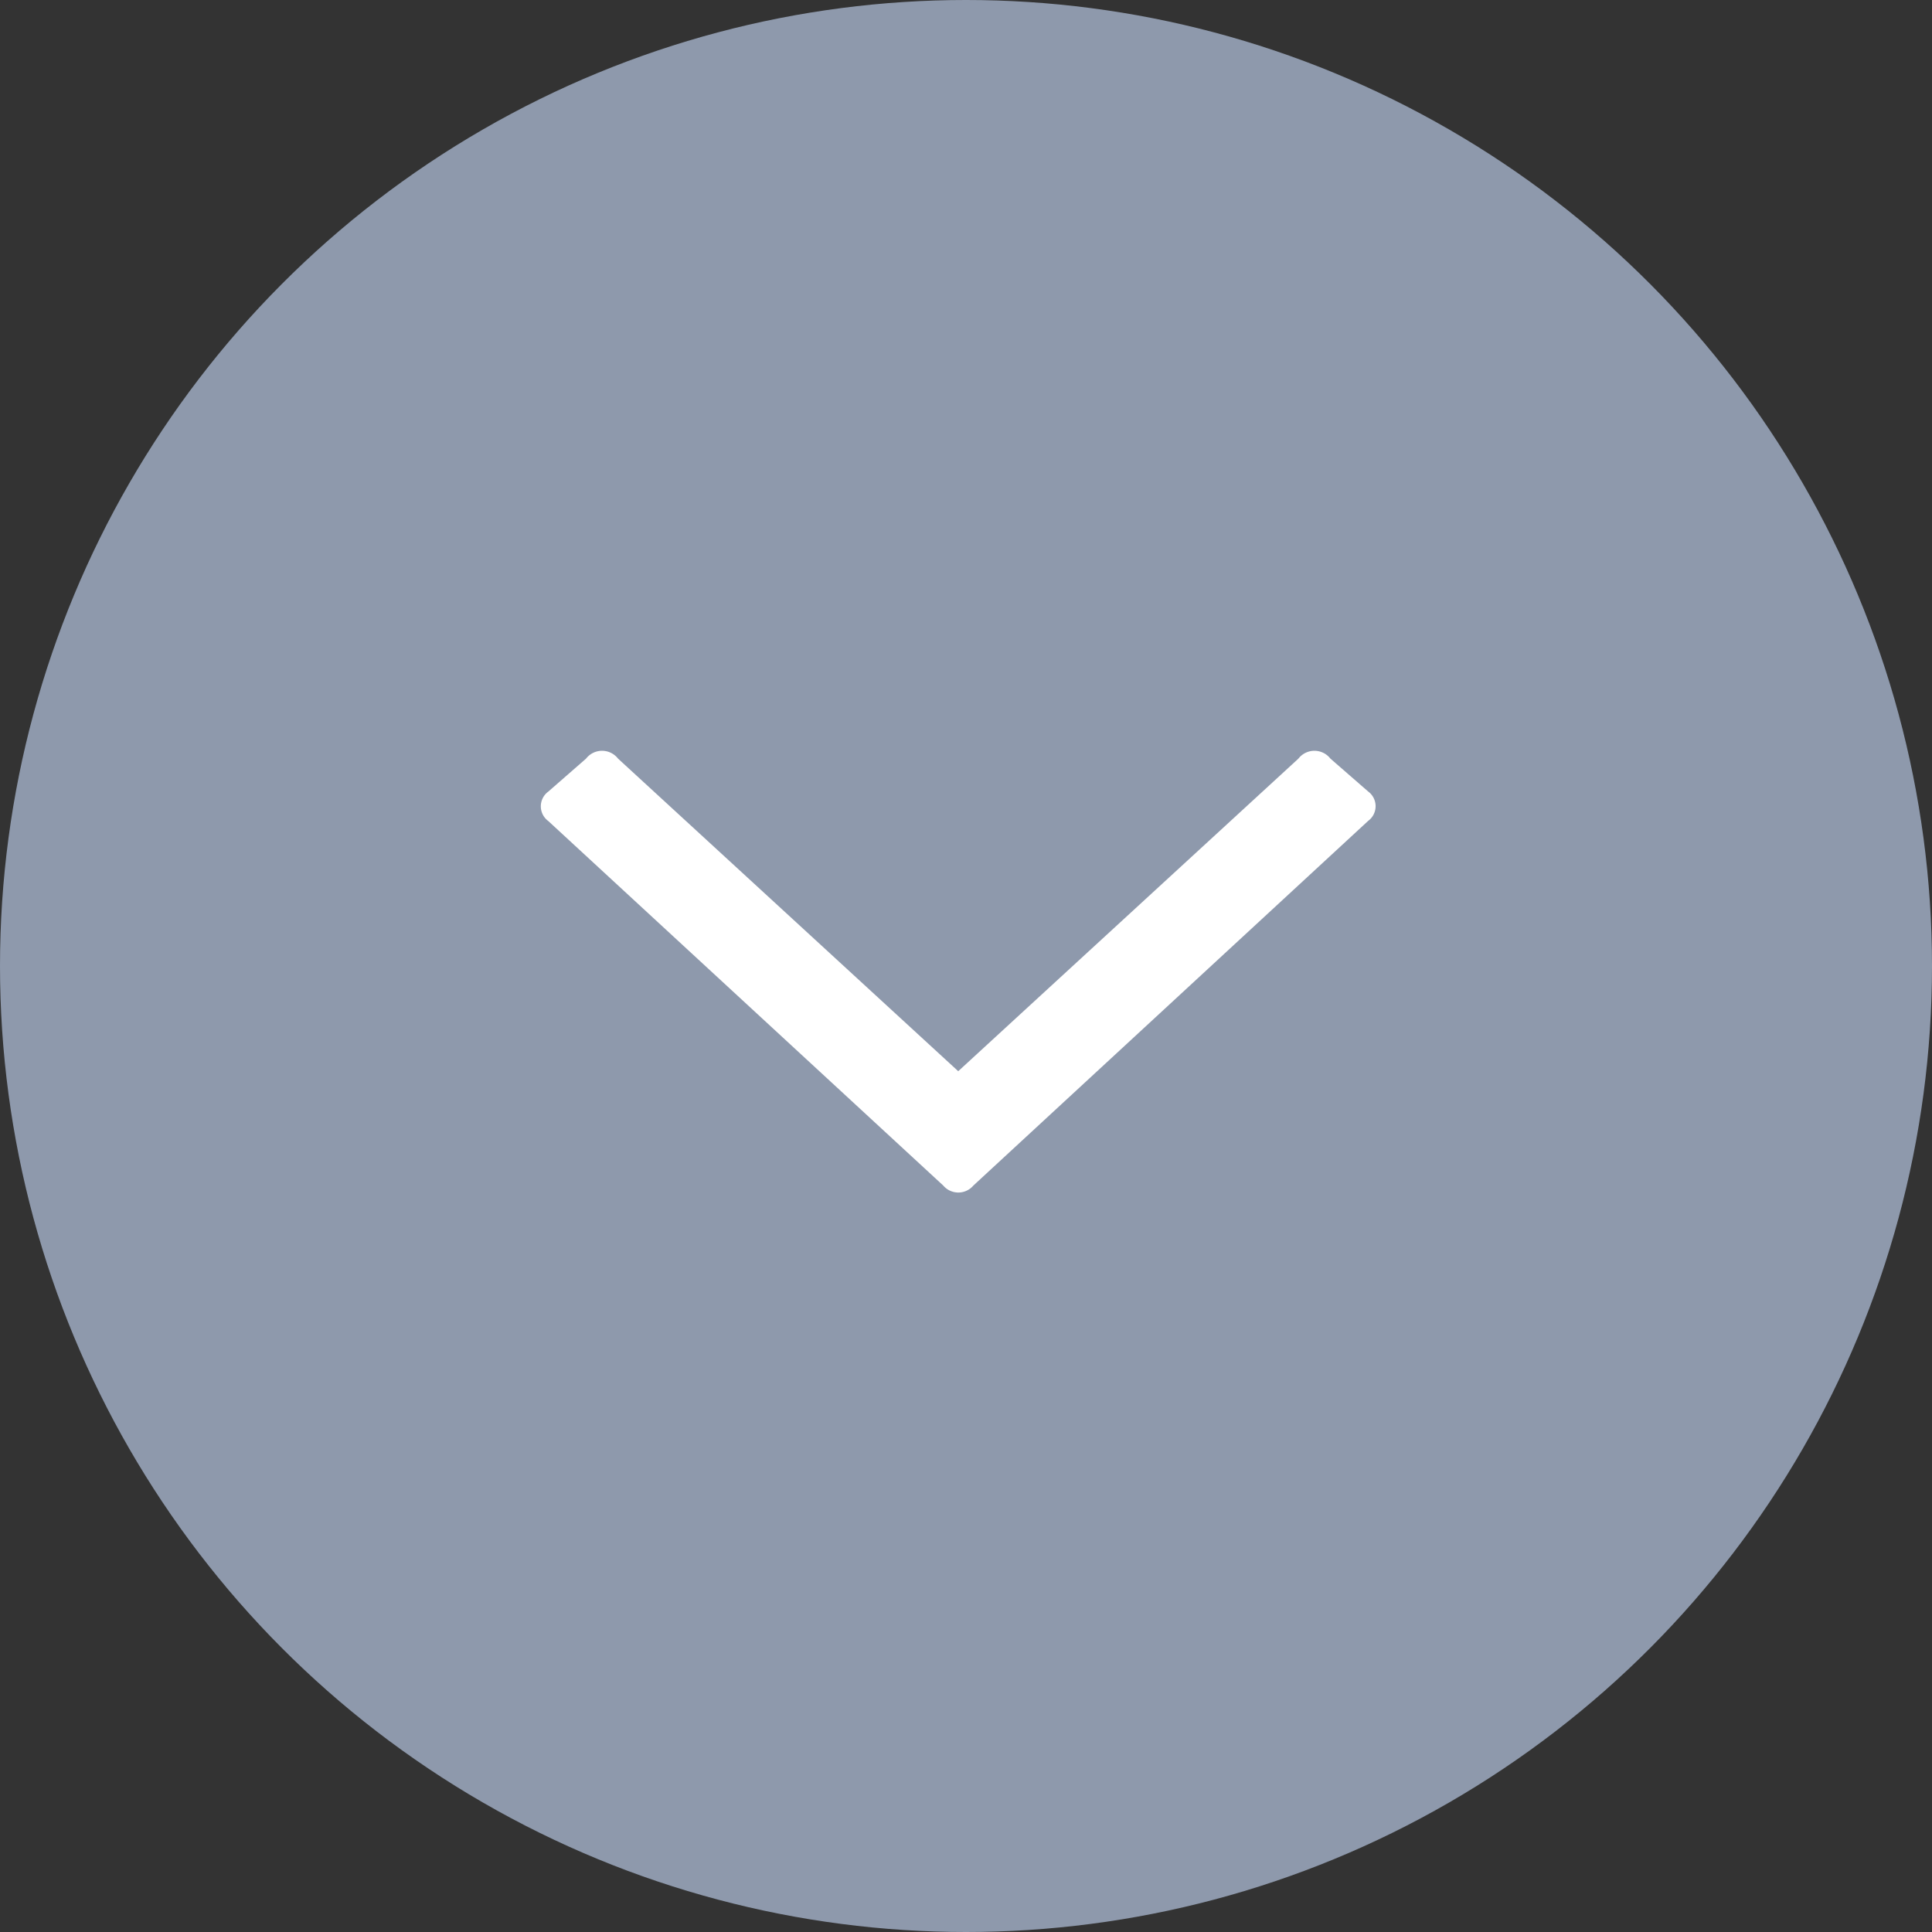<svg xmlns="http://www.w3.org/2000/svg" width="46" height="46" viewBox="0 0 46 46"><rect x="0" y="0" width="46" height="46" fill="#333333" stroke="none"/><g transform="translate(46 46) rotate(180)"><circle cx="23" cy="23" r="23" fill="#8e99ac"/><g transform="translate(33.125 28.127) rotate(180)"><path d="M19.7.972a.434.434,0,0,1,0,.7l-9.4,8.683a.47.47,0,0,1-.716,0L.179,1.675a.434.434,0,0,1,0-.7l.9-.786a.482.482,0,0,1,.761,0l8.1,7.443,8.1-7.443a.482.482,0,0,1,.761,0Z" transform="translate(0 0)" fill="#fff"/></g></g></svg>